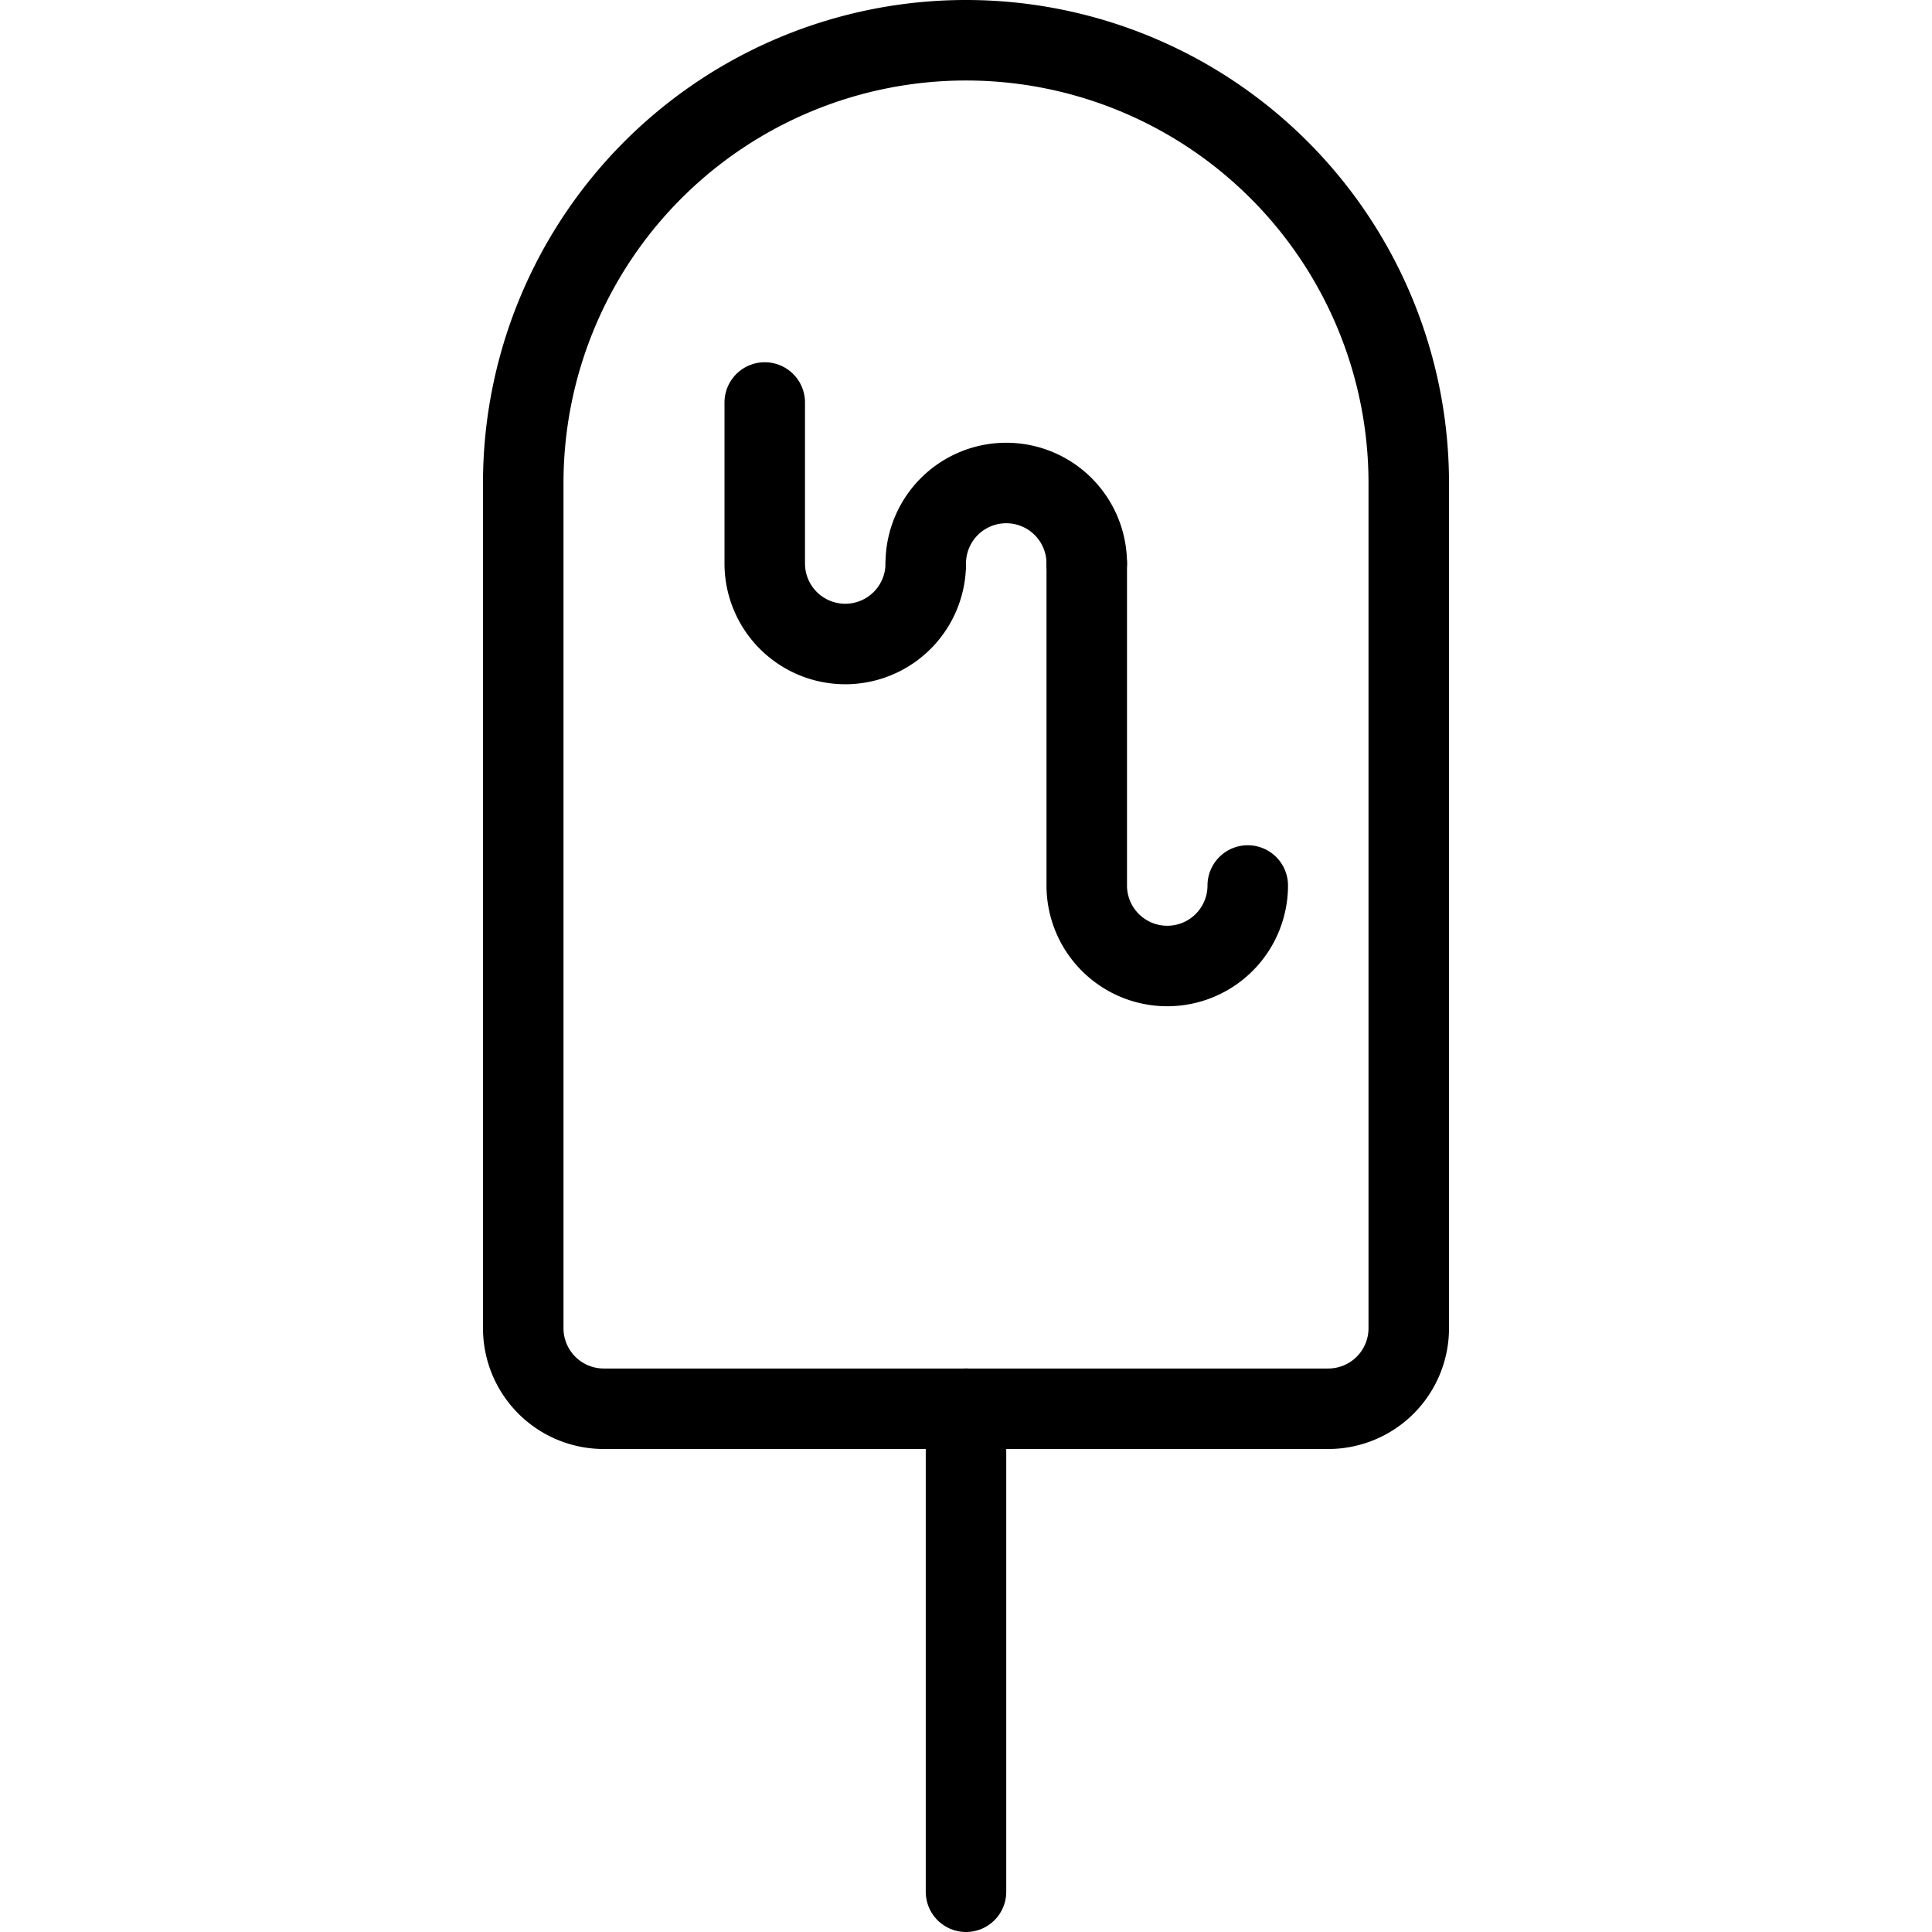 <svg xmlns="http://www.w3.org/2000/svg" viewBox="0 0 24 24">
  
<g transform="matrix(1,0,0,1,0,0)"><g>
    <path d="M17.5,16.5a1,1,0,0,1-1,1h-9a1,1,0,0,1-1-1V6a5.5,5.5,0,0,1,11,0Z" style="fill: none;stroke: #000000;stroke-linecap: round;stroke-linejoin: round"></path>
    <line x1="12" y1="17.5" x2="12" y2="23.5" style="fill: none;stroke: #000000;stroke-linecap: round;stroke-linejoin: round"></line>
    <path d="M15.5,11a1,1,0,0,1-2,0V7" style="fill: none;stroke: #000000;stroke-linecap: round;stroke-linejoin: round"></path>
    <path d="M11.5,7a1,1,0,0,1-2,0V5" style="fill: none;stroke: #000000;stroke-linecap: round;stroke-linejoin: round"></path>
    <path d="M11.5,7a1,1,0,0,1,2,0" style="fill: none;stroke: #000000;stroke-linecap: round;stroke-linejoin: round"></path>
  </g></g></svg>